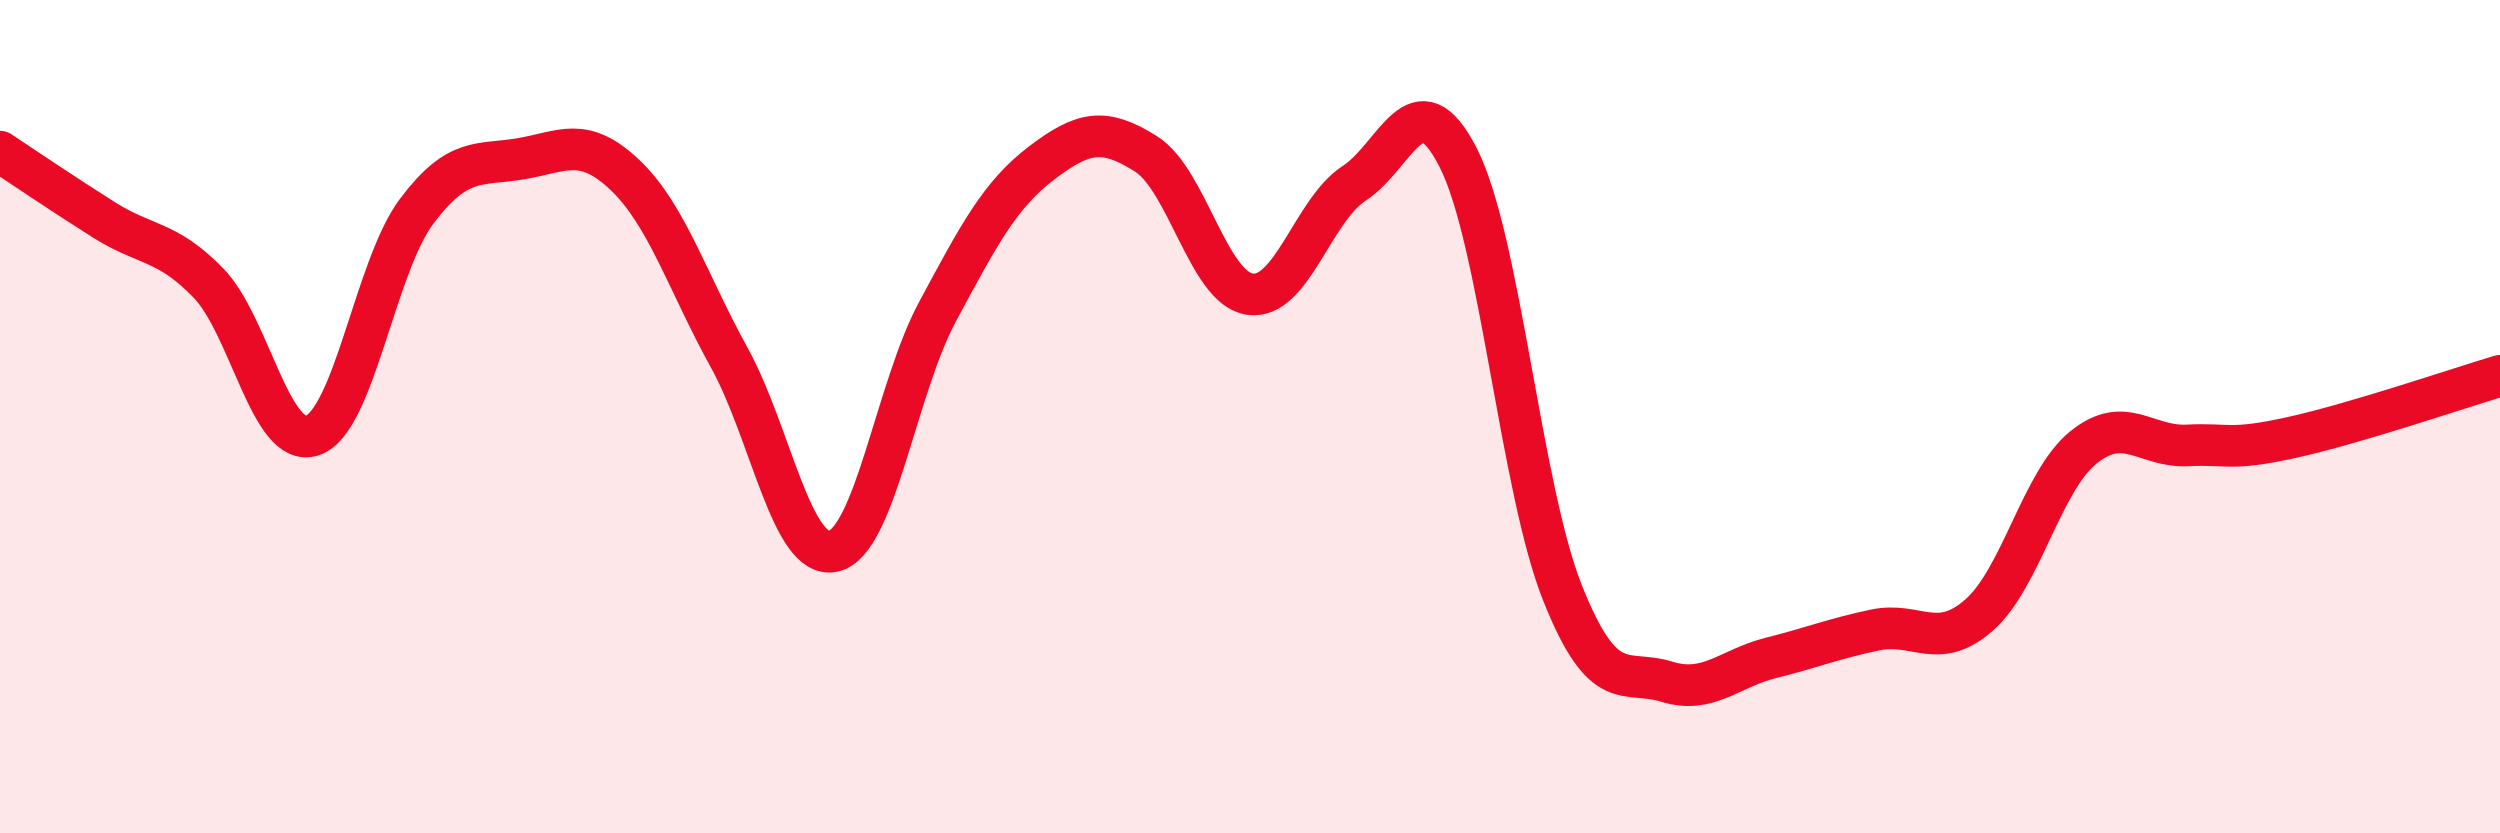 
    <svg width="60" height="20" viewBox="0 0 60 20" xmlns="http://www.w3.org/2000/svg">
      <path
        d="M 0,3.64 C 0.5,3.97 1.5,4.65 2.5,5.28 C 3.5,5.91 4,5.76 5,6.79 C 6,7.82 6.5,10.79 7.5,10.45 C 8.5,10.11 9,6.4 10,5.07 C 11,3.74 11.5,3.98 12.5,3.81 C 13.5,3.64 14,3.25 15,4.2 C 16,5.15 16.5,6.77 17.5,8.58 C 18.5,10.39 19,13.45 20,13.23 C 21,13.01 21.5,9.34 22.5,7.48 C 23.5,5.62 24,4.67 25,3.91 C 26,3.15 26.5,3.06 27.5,3.69 C 28.5,4.32 29,6.92 30,7.06 C 31,7.2 31.5,5.05 32.5,4.4 C 33.5,3.75 34,1.82 35,3.79 C 36,5.76 36.5,11.72 37.5,14.23 C 38.5,16.74 39,16.05 40,16.36 C 41,16.67 41.5,16.04 42.5,15.79 C 43.5,15.54 44,15.33 45,15.12 C 46,14.91 46.5,15.64 47.5,14.76 C 48.5,13.88 49,11.55 50,10.74 C 51,9.93 51.5,10.74 52.5,10.69 C 53.5,10.64 53.5,10.83 55,10.5 C 56.5,10.17 59,9.32 60,9.02L60 20L0 20Z"
        fill="#EB0A25"
        opacity="0.1"
        stroke-linecap="round"
        stroke-linejoin="round"
      />
      <path
        d="M 0,3.64 C 0.5,3.97 1.5,4.65 2.5,5.28 C 3.5,5.91 4,5.76 5,6.79 C 6,7.82 6.5,10.79 7.5,10.45 C 8.5,10.11 9,6.4 10,5.07 C 11,3.74 11.5,3.98 12.5,3.81 C 13.5,3.64 14,3.25 15,4.2 C 16,5.15 16.5,6.77 17.5,8.58 C 18.5,10.39 19,13.45 20,13.23 C 21,13.01 21.5,9.34 22.5,7.48 C 23.5,5.62 24,4.67 25,3.91 C 26,3.15 26.5,3.06 27.5,3.69 C 28.5,4.32 29,6.92 30,7.06 C 31,7.2 31.5,5.05 32.5,4.4 C 33.5,3.75 34,1.82 35,3.79 C 36,5.76 36.5,11.72 37.5,14.23 C 38.5,16.74 39,16.05 40,16.36 C 41,16.67 41.5,16.04 42.5,15.79 C 43.5,15.54 44,15.33 45,15.12 C 46,14.91 46.5,15.64 47.5,14.76 C 48.5,13.88 49,11.55 50,10.74 C 51,9.93 51.5,10.74 52.5,10.69 C 53.5,10.64 53.5,10.83 55,10.5 C 56.5,10.17 59,9.32 60,9.02"
        stroke="#EB0A25"
        stroke-width="1"
        fill="none"
        stroke-linecap="round"
        stroke-linejoin="round"
      />
    </svg>
  